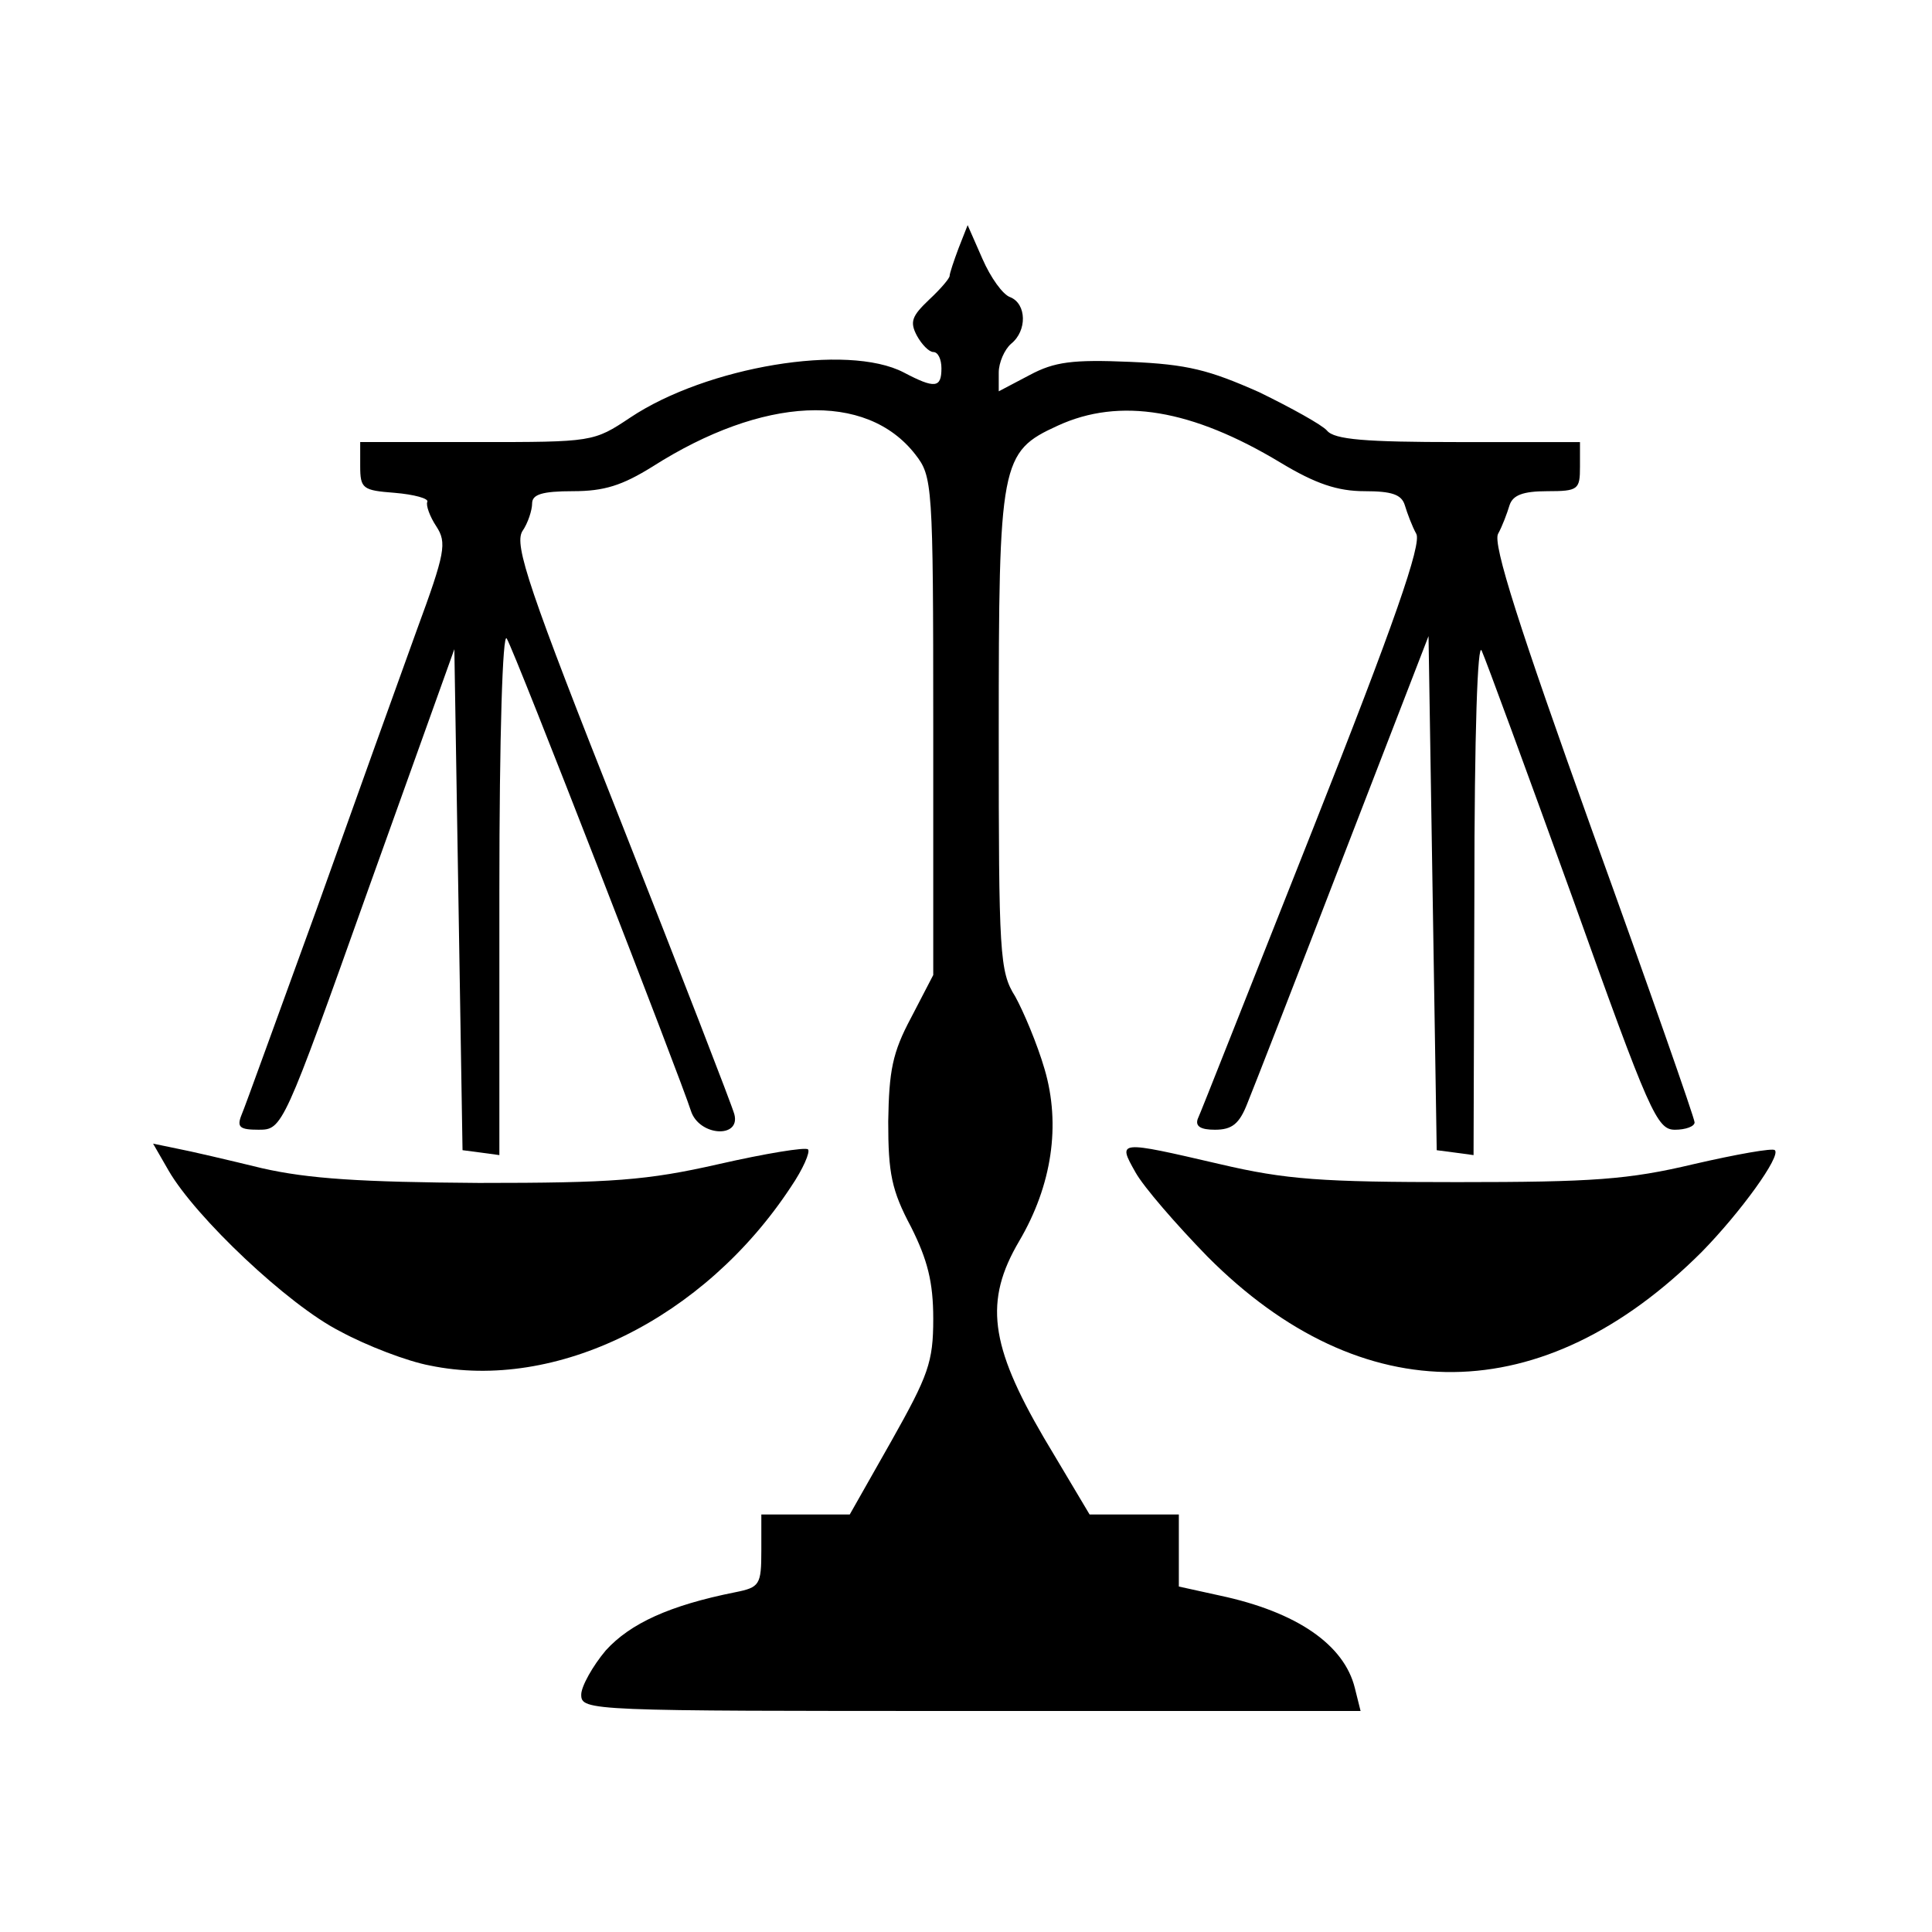 <?xml version="1.0" standalone="no"?>
<!DOCTYPE svg PUBLIC "-//W3C//DTD SVG 20010904//EN"
 "http://www.w3.org/TR/2001/REC-SVG-20010904/DTD/svg10.dtd">
<svg version="1.0" xmlns="http://www.w3.org/2000/svg"
 width="236pt" height="236pt" viewBox="0 0 236 236"
 preserveAspectRatio="xMidYMid meet">
<g transform="translate(0,236) scale(0.1,-0.1)"
fill="#000000" stroke="none">
<path d="M1171 2057 c-6 -16 -11 -31 -11 -34 0 -3 -11 -16 -25 -29 -21 -20
-24 -27 -15 -44 6 -11 15 -20 20 -20 6 0 10 -9 10 -20 0 -24 -8 -25 -46 -5
-69 36 -241 7 -334 -55 -45 -30 -46 -30 -187 -30 l-143 0 0 -29 c0 -28 3 -30
42 -33 24 -2 42 -7 40 -11 -2 -4 3 -18 11 -30 13 -20 11 -32 -24 -127 -21 -58
-76 -211 -122 -340 -47 -129 -88 -243 -92 -252 -6 -15 -2 -18 21 -18 29 0 30
2 134 294 l105 293 5 -306 5 -306 23 -3 22 -3 0 323 c0 190 4 317 9 308 10
-16 213 -539 225 -577 10 -31 61 -34 53 -4 -3 11 -65 171 -138 356 -113 285
-131 339 -121 356 7 10 12 26 12 34 0 11 12 15 50 15 38 0 60 7 97 30 135 86
261 92 321 15 21 -27 22 -35 22 -332 l0 -304 -27 -52 c-23 -43 -27 -65 -28
-127 0 -63 4 -84 28 -129 20 -40 27 -67 27 -112 0 -53 -6 -69 -51 -149 l-51
-90 -54 0 -54 0 0 -44 c0 -42 -2 -45 -32 -51 -80 -16 -128 -38 -158 -71 -16
-19 -30 -44 -30 -54 0 -20 9 -20 476 -20 l476 0 -7 28 c-13 53 -71 93 -165
113 l-50 11 0 44 0 44 -55 0 -54 0 -56 94 c-66 113 -73 167 -30 240 40 68 51
142 31 210 -9 31 -26 71 -36 89 -19 30 -20 52 -20 320 0 333 2 345 72 377 76
35 164 20 272 -45 43 -26 70 -35 103 -35 33 0 45 -4 49 -17 3 -10 9 -26 14
-35 7 -12 -27 -110 -126 -360 -75 -189 -138 -349 -141 -355 -3 -9 4 -13 21
-13 21 0 30 7 40 33 7 17 60 153 117 301 l104 269 5 -314 5 -314 23 -3 22 -3
1 318 c0 200 4 311 9 298 5 -11 55 -147 111 -302 94 -263 103 -283 125 -283
13 0 24 4 24 9 0 5 -56 165 -125 356 -89 248 -122 351 -115 363 5 9 11 25 14
35 4 12 16 17 46 17 38 0 40 2 40 30 l0 30 -149 0 c-113 0 -151 3 -160 14 -6
7 -44 28 -83 47 -61 27 -87 34 -158 37 -70 3 -92 0 -122 -16 l-38 -20 0 23 c0
12 7 28 15 35 20 16 19 49 -1 57 -9 3 -24 24 -34 47 l-18 41 -11 -28z"/>
<path d="M206 930 c33 -57 146 -164 209 -196 33 -18 83 -37 110 -42 154 -32
335 57 441 218 15 22 24 43 21 46 -3 3 -52 -5 -109 -18 -88 -20 -130 -23 -293
-23 -144 1 -208 5 -265 18 -41 10 -88 21 -104 24 l-29 6 19 -33z"/>
<path d="M1387 928 c10 -18 50 -64 88 -103 189 -190 410 -188 604 6 47 48 97
117 89 124 -2 3 -47 -5 -99 -17 -80 -19 -123 -22 -289 -22 -166 0 -209 3 -290
22 -125 29 -125 29 -103 -10z"/>
</g>
</svg>
